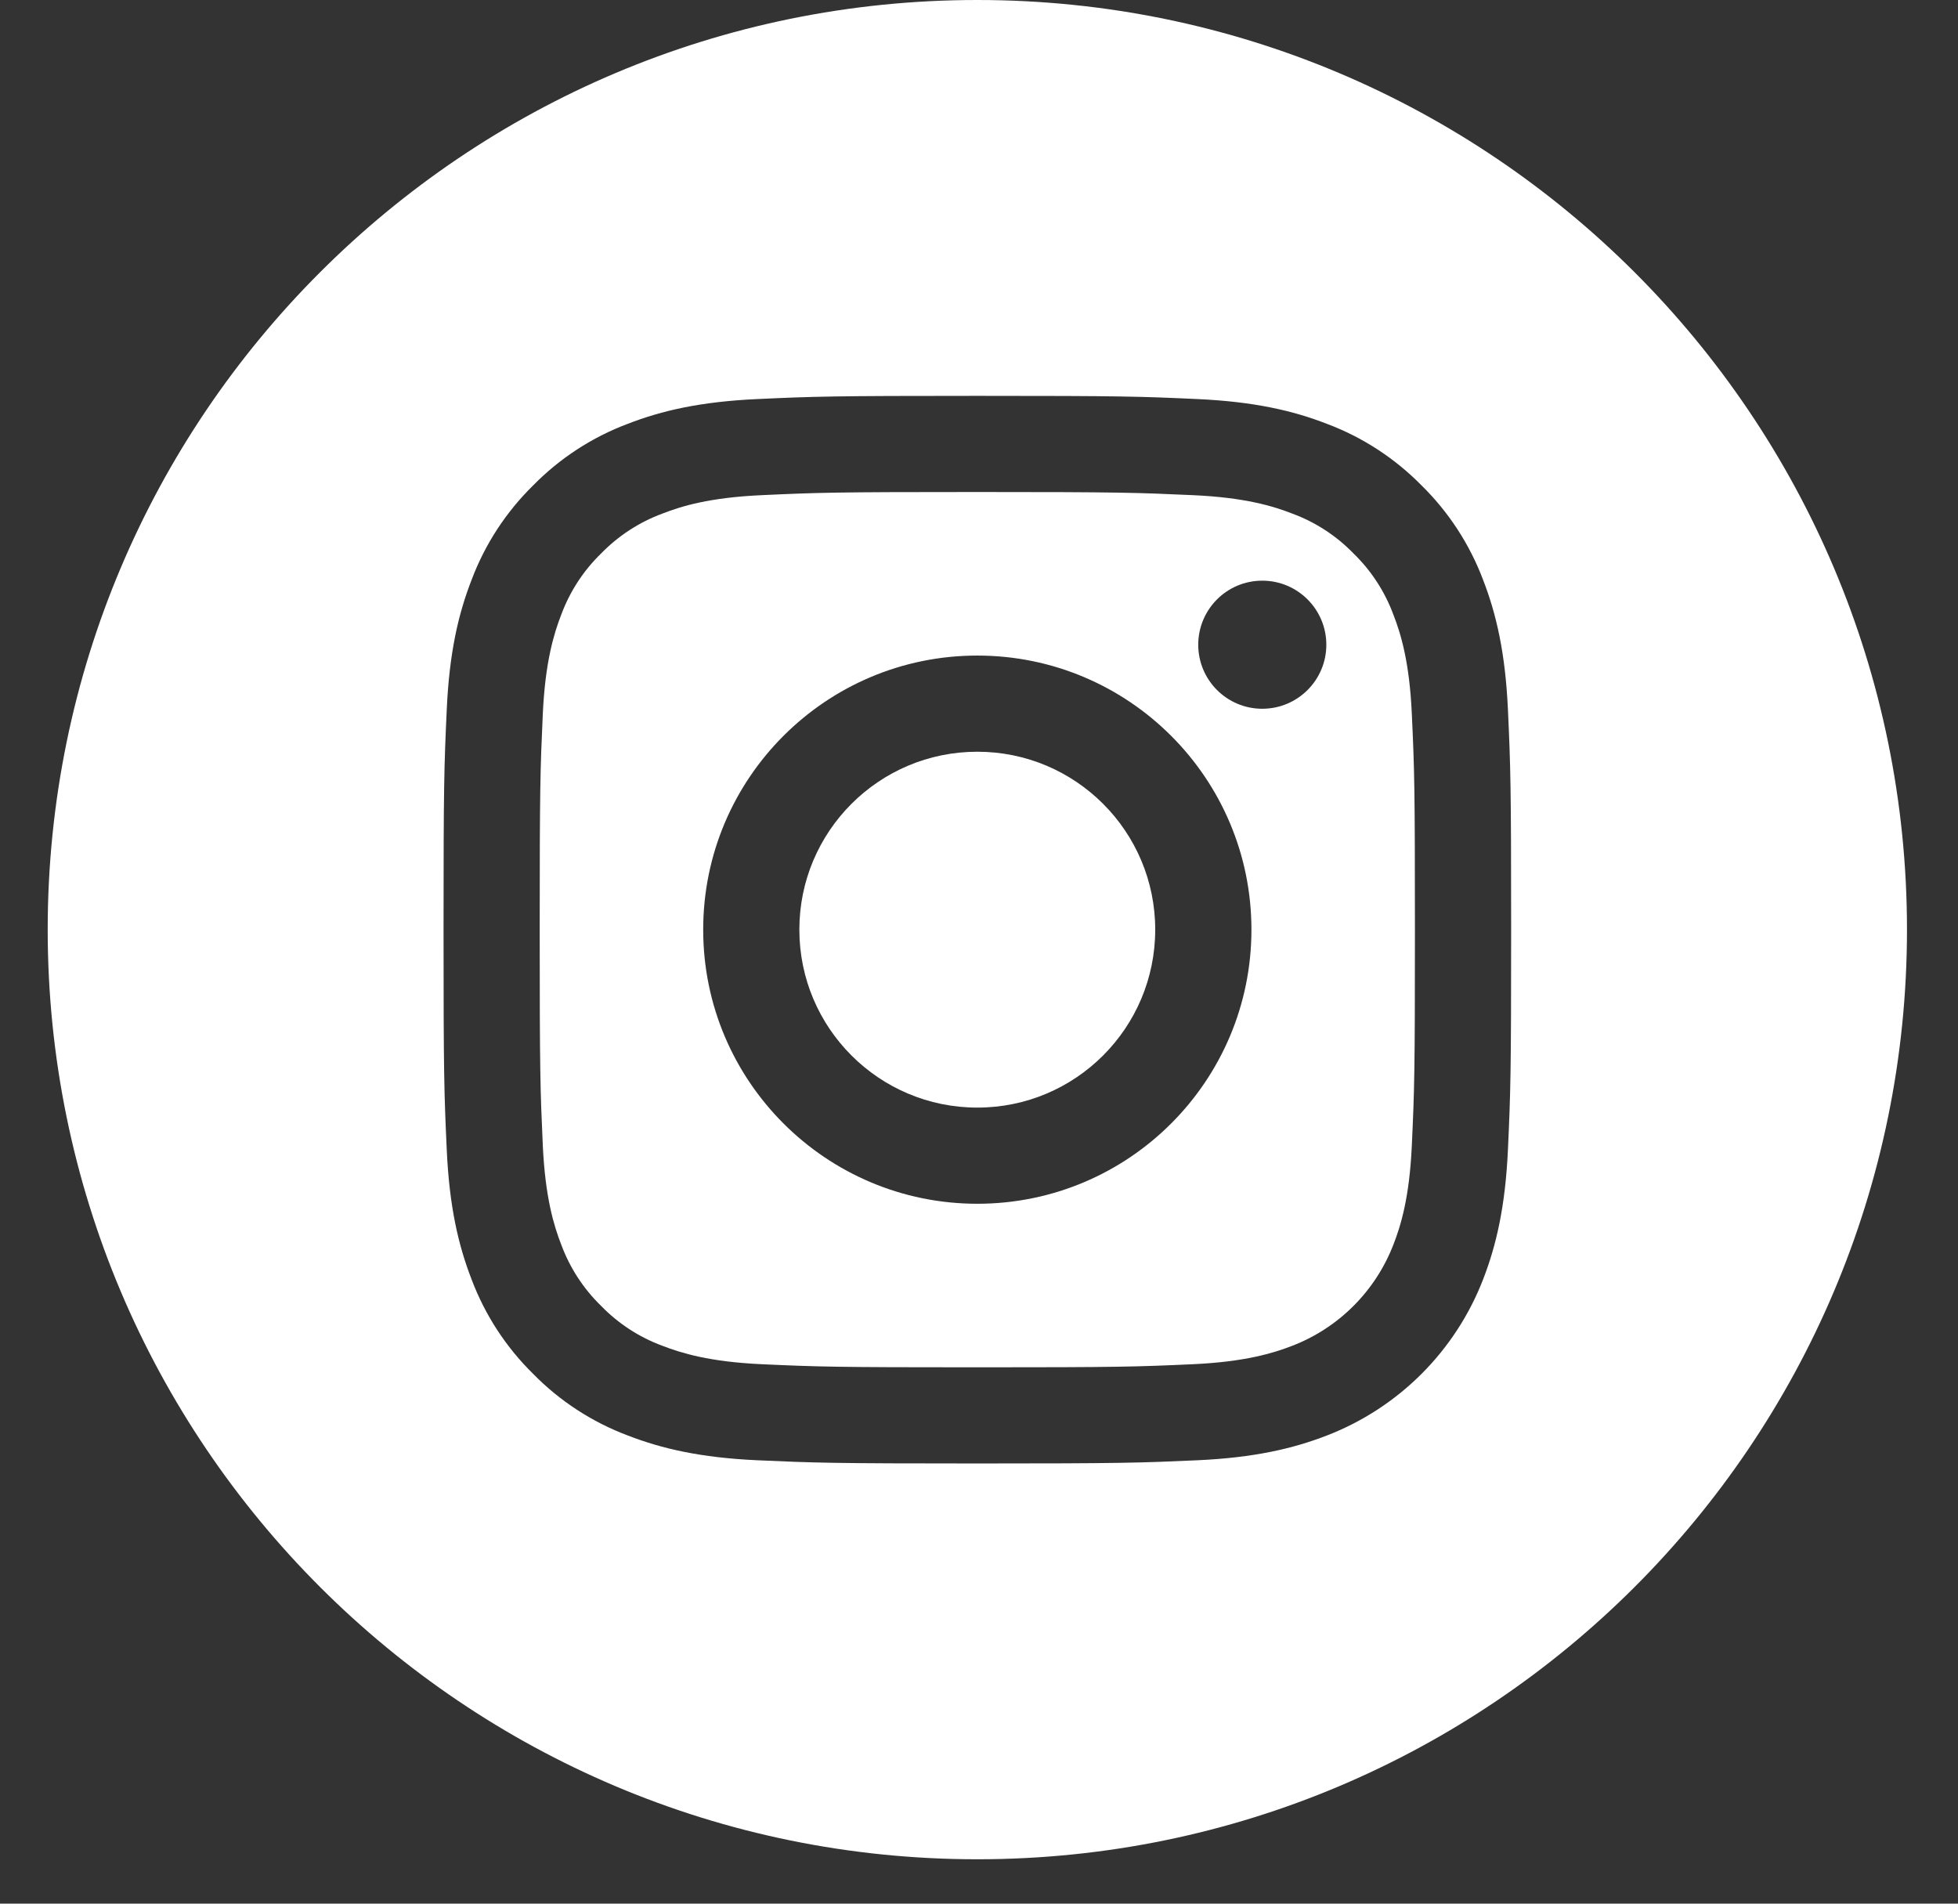 <svg width="36" height="35" viewBox="0 0 36 35" fill="none" xmlns="http://www.w3.org/2000/svg">
<rect x="0" y="0" width="36" height="35" fill="#333333" stroke="none"/>
<g clip-path="url(#clip0)">
<path d="M21.24 17.092C21.24 18.899 19.776 20.364 17.969 20.364C16.162 20.364 14.697 18.899 14.697 17.092C14.697 15.286 16.162 13.821 17.969 13.821C19.776 13.821 21.24 15.286 21.24 17.092Z" fill="white"/>
<path d="M25.62 11.304C25.463 10.878 25.212 10.492 24.886 10.176C24.57 9.85 24.184 9.599 23.758 9.442C23.412 9.307 22.892 9.147 21.935 9.104C20.9 9.057 20.59 9.046 17.969 9.046C15.348 9.046 15.038 9.056 14.003 9.104C13.046 9.147 12.527 9.307 12.181 9.442C11.755 9.599 11.369 9.85 11.052 10.176C10.726 10.492 10.476 10.878 10.318 11.304C10.184 11.65 10.024 12.17 9.98 13.127C9.933 14.162 9.923 14.472 9.923 17.093C9.923 19.713 9.933 20.024 9.98 21.059C10.024 22.016 10.184 22.535 10.318 22.881C10.476 23.308 10.726 23.693 11.052 24.01C11.369 24.336 11.754 24.587 12.181 24.744C12.527 24.878 13.046 25.038 14.003 25.082C15.038 25.129 15.348 25.139 17.969 25.139C20.59 25.139 20.901 25.129 21.935 25.082C22.892 25.038 23.412 24.878 23.758 24.744C24.614 24.414 25.29 23.737 25.62 22.881C25.755 22.535 25.915 22.016 25.958 21.059C26.006 20.024 26.015 19.713 26.015 17.093C26.015 14.472 26.006 14.162 25.958 13.127C25.915 12.17 25.755 11.65 25.62 11.304ZM17.969 22.132C15.186 22.132 12.929 19.876 12.929 17.093C12.929 14.309 15.186 12.053 17.969 12.053C20.753 12.053 23.009 14.309 23.009 17.093C23.009 19.876 20.753 22.132 17.969 22.132ZM23.208 13.031C22.558 13.031 22.031 12.504 22.031 11.854C22.031 11.203 22.558 10.676 23.208 10.676C23.859 10.676 24.386 11.203 24.386 11.854C24.386 12.504 23.859 13.031 23.208 13.031Z" fill="white"/>
<path d="M17.969 0C8.531 0 0.877 7.654 0.877 17.092C0.877 26.531 8.531 34.184 17.969 34.184C27.408 34.184 35.062 26.531 35.062 17.092C35.062 7.654 27.408 0 17.969 0ZM27.725 21.139C27.677 22.183 27.511 22.897 27.269 23.521C26.759 24.84 25.716 25.882 24.398 26.392C23.774 26.634 23.06 26.8 22.016 26.848C20.969 26.895 20.635 26.907 17.97 26.907C15.304 26.907 14.97 26.895 13.923 26.848C12.878 26.8 12.165 26.634 11.541 26.392C10.885 26.145 10.292 25.759 9.802 25.259C9.303 24.769 8.917 24.176 8.67 23.521C8.428 22.897 8.261 22.183 8.214 21.139C8.166 20.092 8.155 19.758 8.155 17.092C8.155 14.427 8.166 14.092 8.214 13.046C8.261 12.001 8.427 11.288 8.67 10.663C8.916 10.008 9.303 9.415 9.802 8.925C10.292 8.426 10.885 8.039 11.54 7.793C12.165 7.55 12.878 7.385 13.923 7.337C14.969 7.289 15.304 7.278 17.969 7.278C20.635 7.278 20.969 7.289 22.016 7.337C23.06 7.385 23.774 7.55 24.398 7.793C25.053 8.039 25.646 8.426 26.137 8.925C26.636 9.415 27.022 10.008 27.269 10.663C27.511 11.288 27.677 12.001 27.725 13.046C27.773 14.092 27.784 14.427 27.784 17.092C27.784 19.758 27.773 20.092 27.725 21.139Z" fill="white"/>
</g>
<defs>
<clipPath id="clip0">
<rect width="34.184" height="34.184" fill="white" transform="translate(0.877)"/>
</clipPath>
</defs>
</svg>
